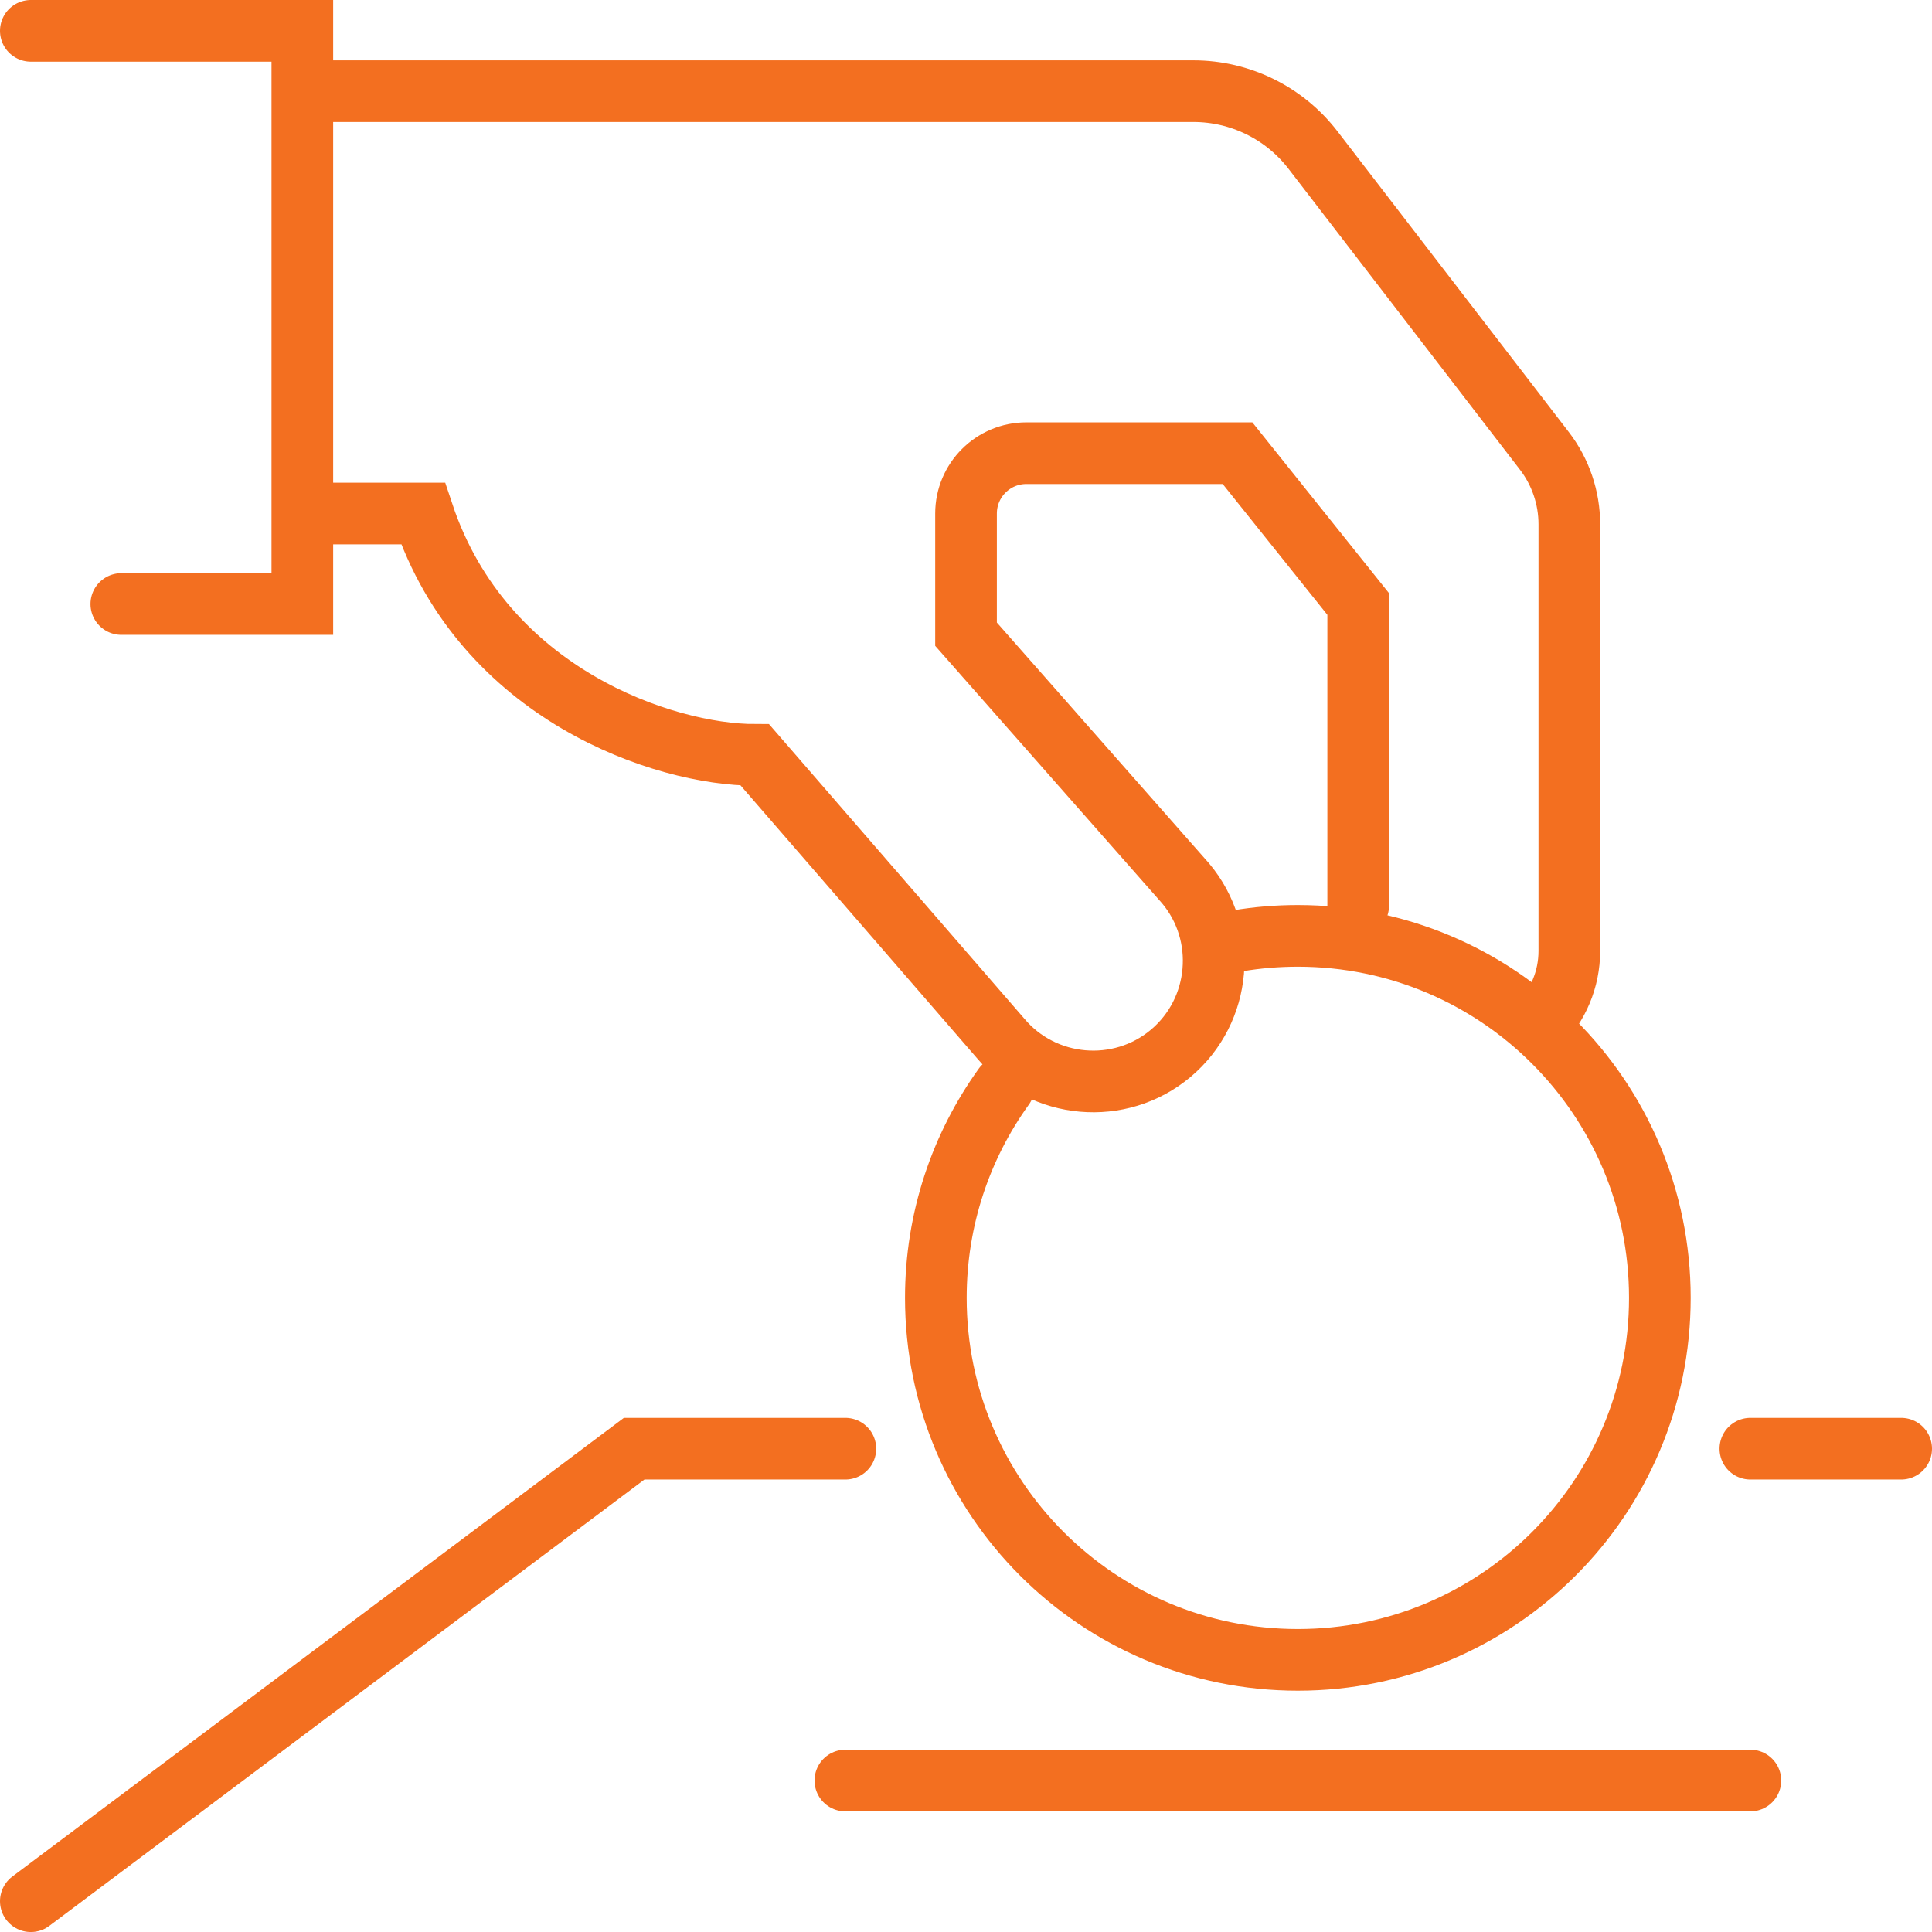 <?xml version="1.0" encoding="utf-8"?>
<svg width="62.664px" height="62.665px" viewBox="0 0 62.664 62.665" version="1.1" xmlns:xlink="http://www.w3.org/1999/xlink" xmlns="http://www.w3.org/2000/svg">
  <g id="Group-15" transform="translate(1 1)">
    <path d="M2.935 18.591L8.806 18.591L8.806 3.55271e-15L0 3.55271e-15" id="Stroke-1" fill="none" fill-rule="evenodd" stroke="#F36F20" stroke-width="2" stroke-linecap="round" />
    <path d="M48.923 32.234C49.528 31.616 49.901 30.771 49.901 29.843L49.901 16.008C49.901 15.145 49.617 14.306 49.09 13.622L41.586 3.866C40.66 2.663 39.227 1.957 37.709 1.957L9.784 1.957" id="Stroke-3" fill="none" fill-rule="evenodd" stroke="#F36F20" stroke-width="2" stroke-linecap="round" />
    <path d="M9.785 15.656L12.72 15.656C14.677 21.527 20.548 23.484 23.484 23.484L31.458 32.683C32.841 34.332 35.323 34.549 36.972 33.165C38.621 31.781 38.838 29.3 37.454 27.651L30.333 19.57L30.333 15.656C30.333 14.575 31.209 13.699 32.29 13.699L39.139 13.699L43.053 18.591L43.053 28.376" id="Stroke-5" fill="none" fill-rule="evenodd" stroke="#F36F20" stroke-width="2" stroke-linecap="round" />
    <path d="M39.138 29.517C39.774 29.41 40.428 29.355 41.095 29.355C47.58 29.355 52.837 34.611 52.837 41.096C52.837 47.581 47.58 52.837 41.095 52.837C34.611 52.837 29.354 47.581 29.354 41.096C29.354 38.539 30.171 36.173 31.558 34.245" id="Stroke-7" fill="none" fill-rule="evenodd" stroke="#F36F20" stroke-width="2" stroke-linecap="round" />
    <path d="M26.419 56.751L55.773 56.751" id="Stroke-9" fill="none" fill-rule="evenodd" stroke="#F36F20" stroke-width="2" stroke-linecap="round" />
    <path d="M0 60.665L19.569 45.988L26.419 45.988" id="Stroke-11" fill="none" fill-rule="evenodd" stroke="#F36F20" stroke-width="2" stroke-linecap="round" />
    <path d="M55.773 45.988L60.664 45.988" id="Stroke-13" fill="none" fill-rule="evenodd" stroke="#F36F20" stroke-width="2" stroke-linecap="round" />
  </g>
</svg>